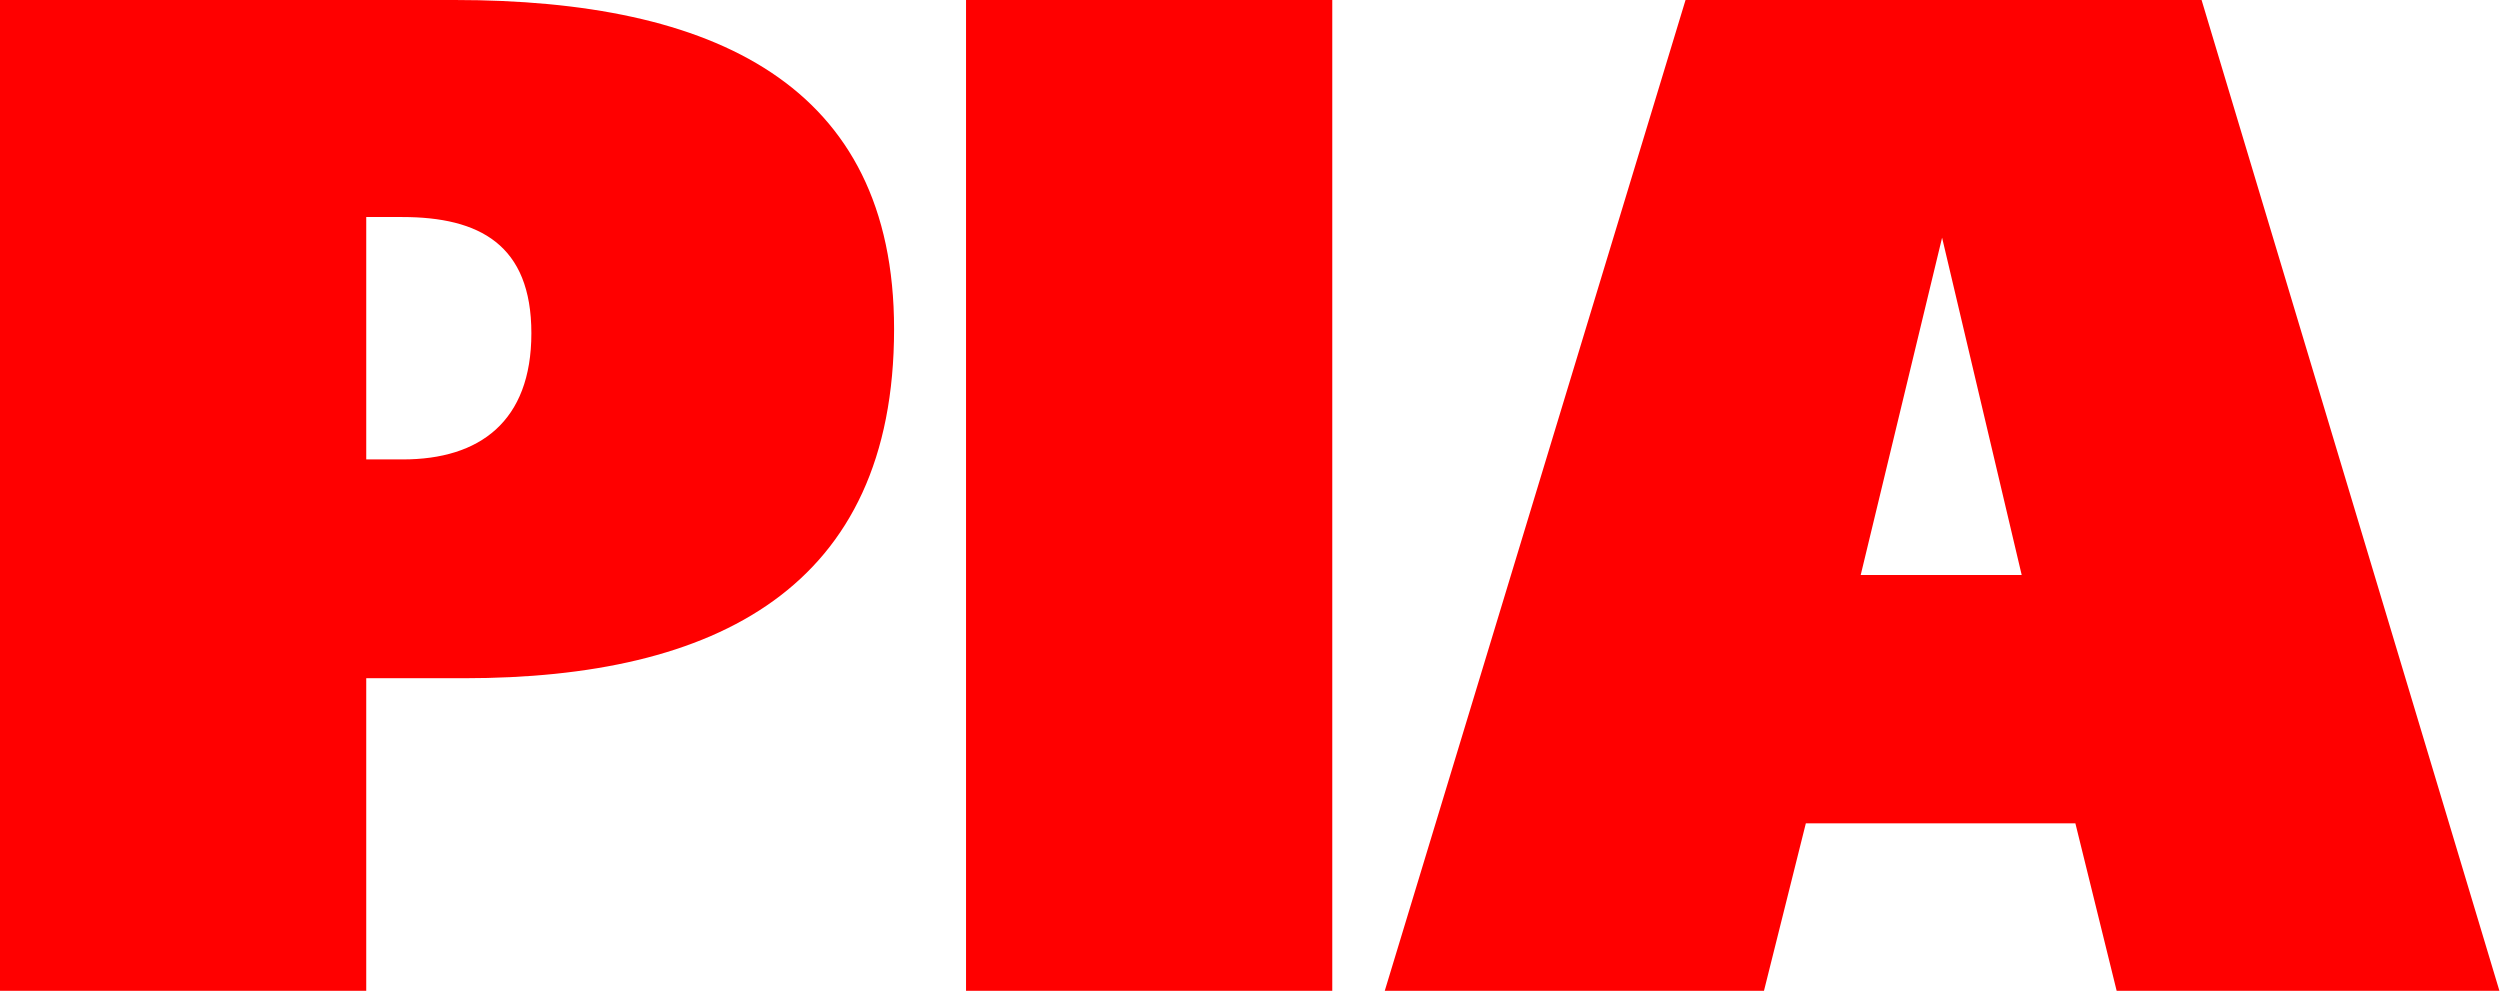 <?xml version="1.0" encoding="UTF-8"?>
<svg id="Ebene_2" data-name="Ebene 2" xmlns="http://www.w3.org/2000/svg" viewBox="0 0 42.39 16.8">
  <defs>
    <style>
      .cls-1 {
        fill: red;
        stroke-width: 0px;
      }
    </style>
  </defs>
  <g id="Ebene_1-2" data-name="Ebene 1">
    <path class="cls-1" d="m0,16.8V0h7.71c4.38,0,7.45,1.42,7.45,5.58,0,4.39-3.02,5.92-7.29,5.92h-1.66v5.31H0ZM6.21,7.79h.62c1.3,0,2.18-.64,2.18-2.14s-.88-1.97-2.19-1.97h-.61v4.11Zm10.17,9.01V0h6.21v16.8h-6.21Zm7.1,0L28.58,0h8.75l5.05,16.8h-6.49l-.7-2.84h-4.57l-.71,2.84h-6.42Zm8.07-7.05h2.73l-1.35-5.72-1.38,5.72Z"/>
  </g>
</svg>